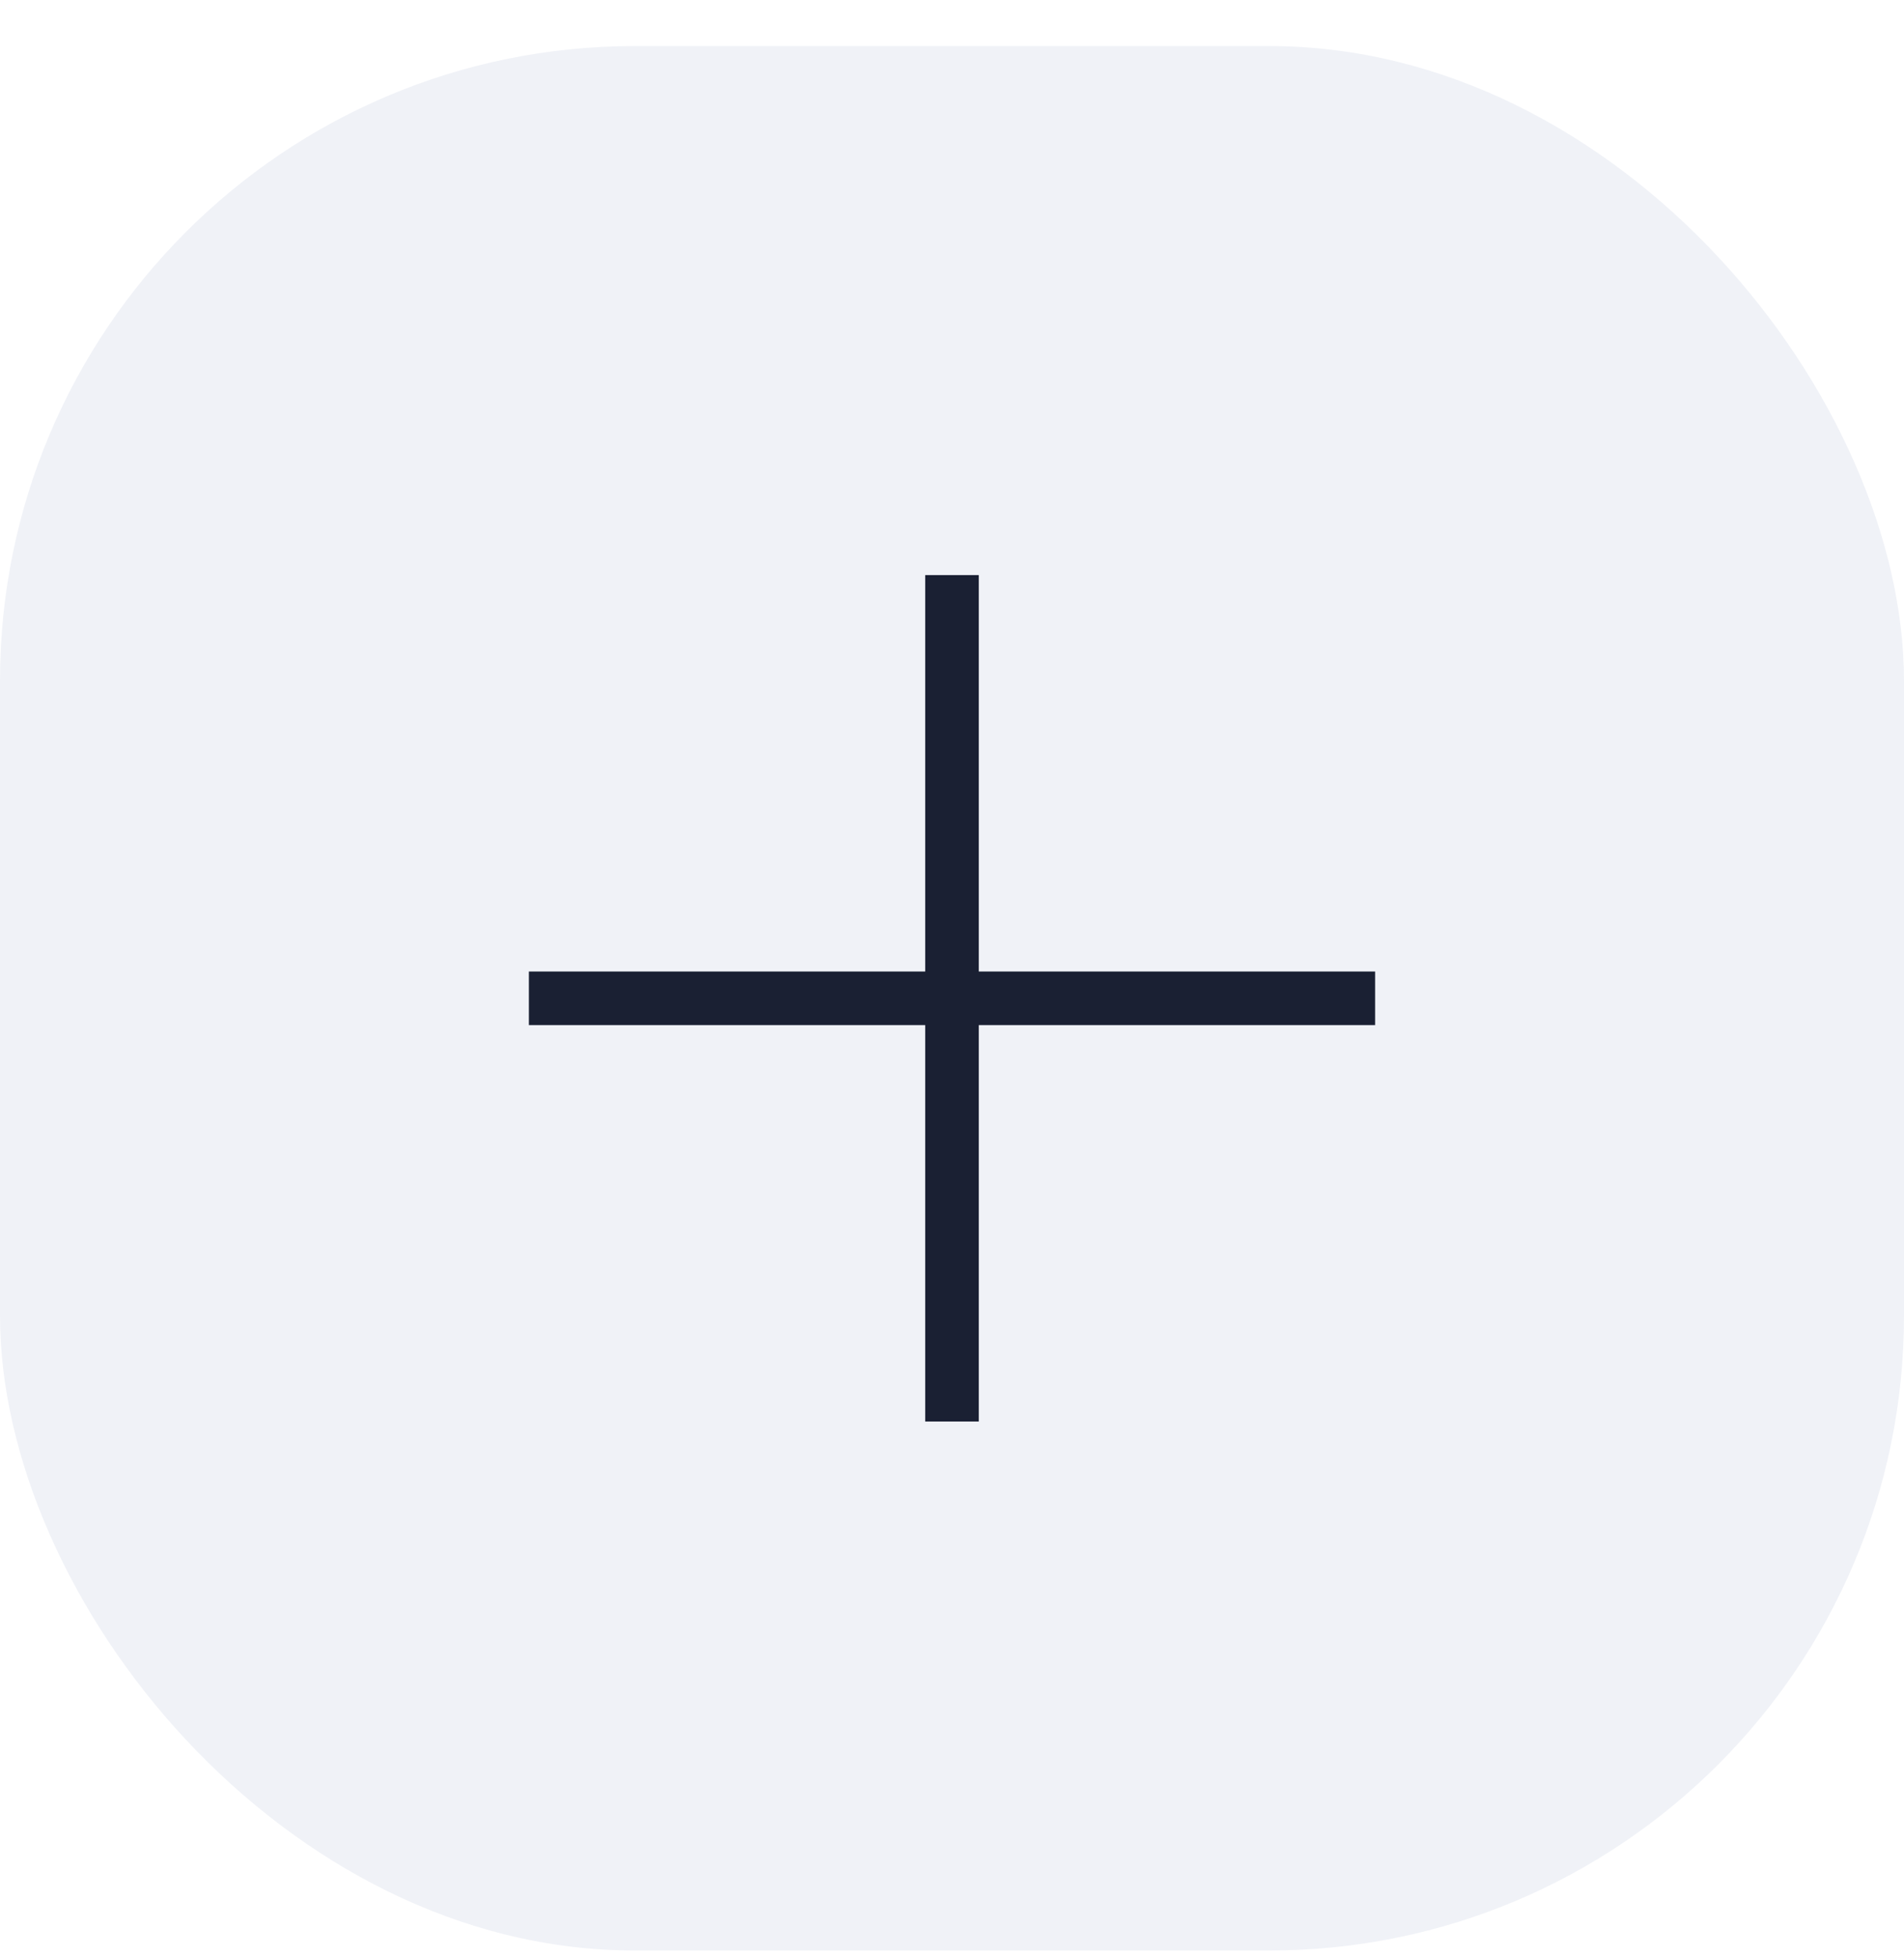 <svg width="36" height="37" viewBox="0 0 36 37" fill="none" xmlns="http://www.w3.org/2000/svg">
<rect y="0.871" width="36" height="36" rx="12" fill="#0F2A80" fill-opacity="0.06"/>
<g clip-path="url(#clip0_68128_378)">
<path d="M18 10.769V26.974M26.103 18.871H9.897" stroke="#1A2033" stroke-width="1.013"/>
</g>
<defs>
<clipPath id="clip0_68128_378">
<rect width="16" height="16" fill="white" transform="translate(10 10.871)"/>
</clipPath>
</defs>
</svg>
